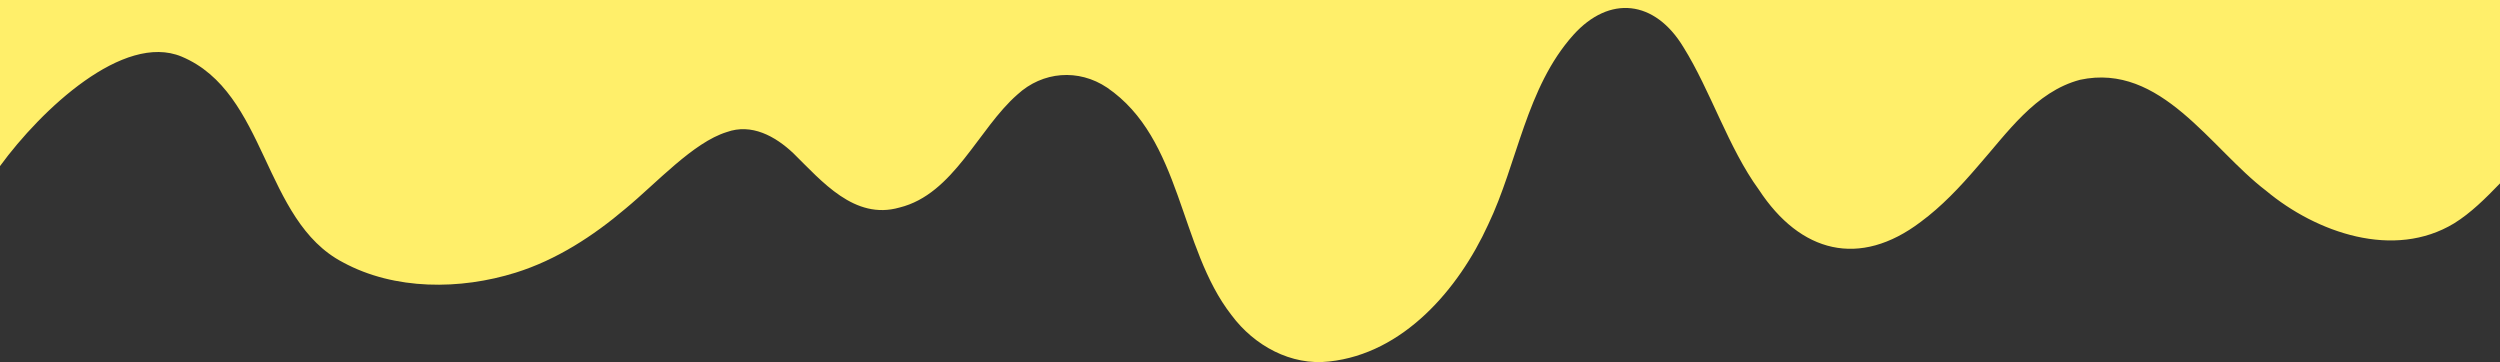 <svg xmlns="http://www.w3.org/2000/svg" viewBox="0 97.734 506.7 73.388"><rect x="0" y="97.734" width="506.7" height="73.388" fill="#333333" stroke="none"/><path fill="#ffef6a" d="M0 131.4c8.4-11.5 25-27.1 36.8-22.2 17.4 7.3 16.4 33.2 32.7 41.7 10.5 5.7 23.8 5.6 35 2.1 8.3-2.6 15.7-7.4 22.3-13 6.3-5.2 13.7-13.4 20.5-15.5 5-1.8 9.8.8 13.5 4.3 5.8 5.7 12.4 13.6 21.5 11 11-2.7 16-16 23.9-22.9 5.1-4.7 12.4-5.3 18.2-1.4 15.2 10.4 14.5 32.4 25.2 46.1 4.6 6.2 12.1 10.3 19.8 9.4 15-1.6 26.2-14.6 32.2-27.7 6-12.5 7.7-27.8 17.3-38.5 7.3-8.1 16.5-7.1 22.3 2.5 5.5 8.8 9.1 20.4 15.3 28.9 8.4 12.8 20.4 15.9 32.8 6.5 4.2-3.1 7.9-7 11.5-11.2 6-6.8 11.7-15.2 20.8-17.6 16.4-3.5 26.4 13.9 37.7 22.5 10.2 8.5 25.9 14 38.1 6.6 3.4-2.1 6.4-5.1 9.3-8.1V97.7H0v33.5Z"/></svg>